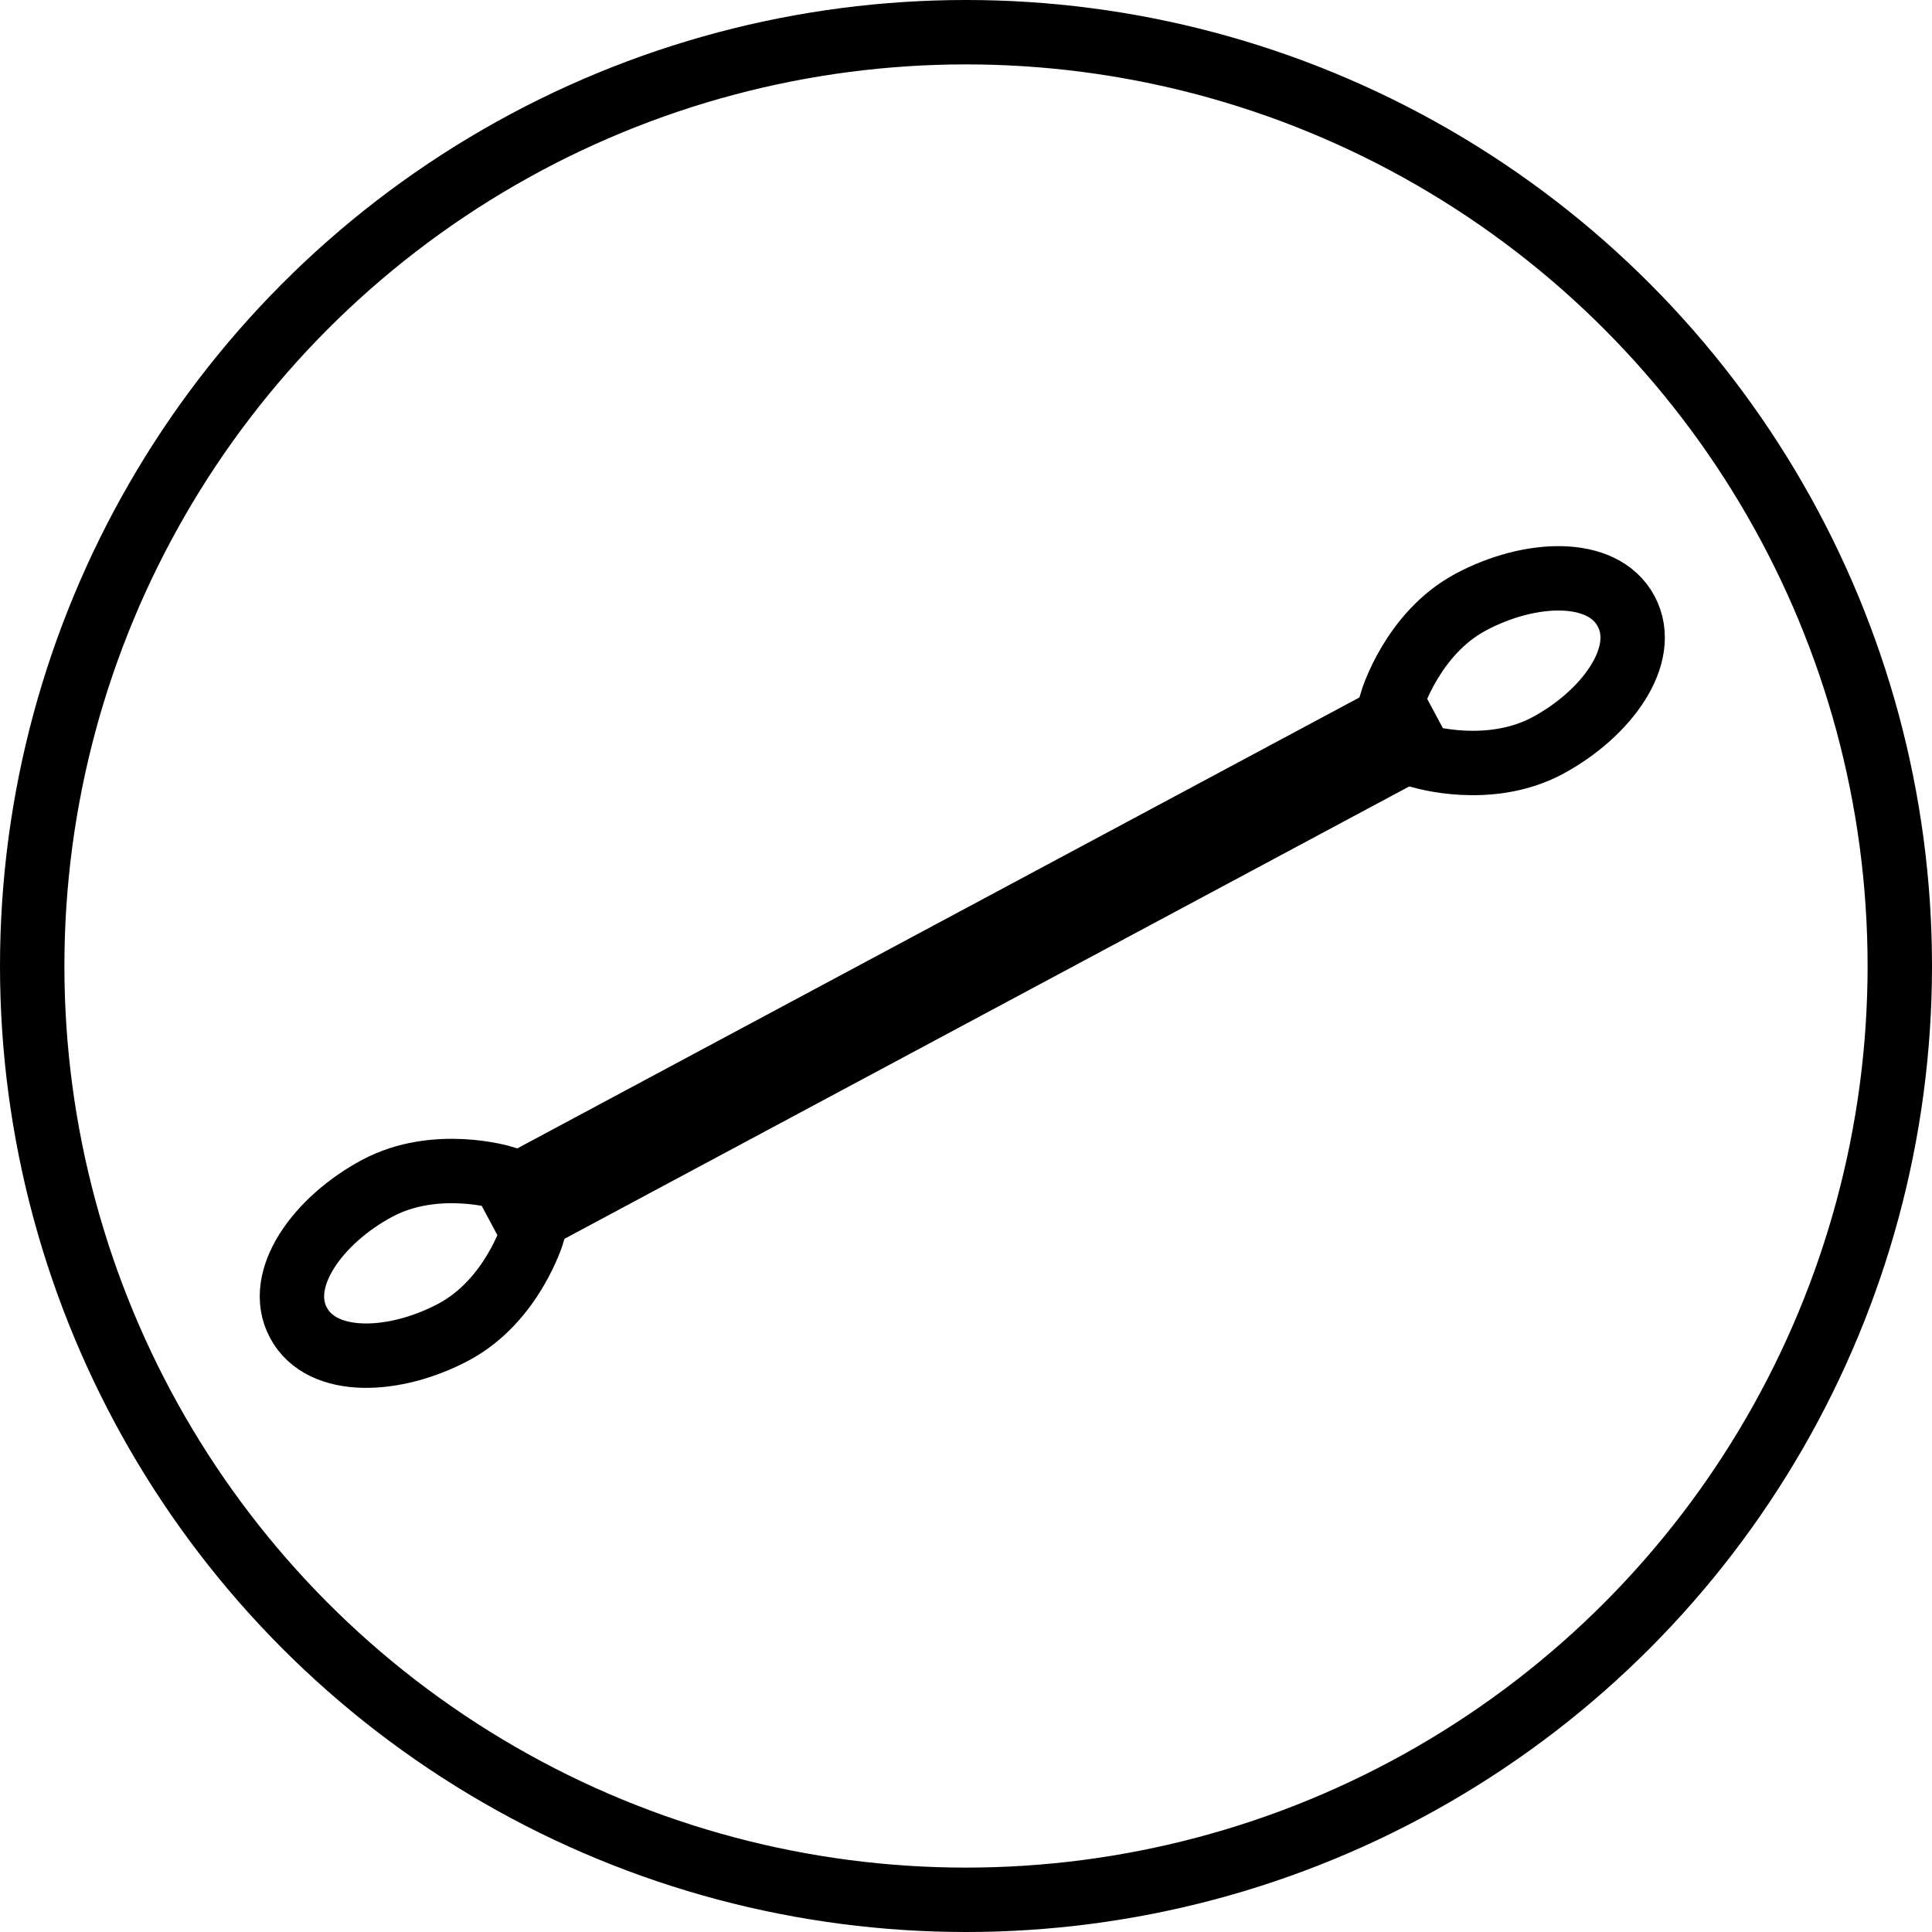 <?xml version="1.0" encoding="UTF-8" standalone="no"?>
<svg
   xmlns:dc="http://purl.org/dc/elements/1.1/"
   xmlns:cc="http://creativecommons.org/ns#"
   xmlns:rdf="http://www.w3.org/1999/02/22-rdf-syntax-ns#"
   xmlns:svg="http://www.w3.org/2000/svg"
   xmlns="http://www.w3.org/2000/svg"
   xmlns:sodipodi="http://sodipodi.sourceforge.net/DTD/sodipodi-0.dtd"
   xmlns:inkscape="http://www.inkscape.org/namespaces/inkscape"
   id="svg4012"
   version="1.1"
   viewBox="0 0 60 60"
   height="60"
   width="60"
   sodipodi:docname="proben_abnehmen.svg"
   inkscape:version="0.92.3 (2405546, 2018-03-11)">
  <sodipodi:namedview
     pagecolor="#ffffff"
     bordercolor="#666666"
     borderopacity="1"
     objecttolerance="10"
     gridtolerance="10"
     guidetolerance="10"
     inkscape:pageopacity="0"
     inkscape:pageshadow="2"
     inkscape:window-width="1920"
     inkscape:window-height="1145"
     id="namedview872"
     showgrid="false"
     inkscape:zoom="15.8"
     inkscape:cx="30"
     inkscape:cy="35.063291"
     inkscape:window-x="0"
     inkscape:window-y="27"
     inkscape:window-maximized="1"
     inkscape:current-layer="svg4012" />
  <defs
     id="defs4006" />
  <circle
     style="display:inline;overflow:visible;fill:none;stroke:#000000;stroke-width:2;stroke-linecap:butt;stroke-miterlimit:4;stroke-dasharray:none;stroke-opacity:1"
     id="path6685"
     cx="30"
     cy="30"
     r="29" />
  <g
     style="display:inline;overflow:visible"
     id="g4784"
     transform="matrix(0.446,0,0,0.446,-150.83,-45.217)"
     inkscape:transform-center-x="97.987719"
     inkscape:transform-center-y="39.056426">
    <rect
       transform="rotate(-28.168)"
       y="338.759"
       x="243.694"
       height="2.616"
       width="68.177"
       id="rect4477"
       style="fill:#000000;fill-opacity:1;fill-rule:evenodd;stroke:#000000;stroke-width:4.484;stroke-linecap:butt;stroke-miterlimit:4;stroke-dasharray:none;stroke-opacity:1" />
    <path
       sodipodi:nodetypes="ccsssc"
       inkscape:connector-curvature="0"
       id="path4483"
       d="m 437.162,154.047 -2.058,-3.843 c 0,0 1.41,-4.711 5.485,-6.893 4.075,-2.182 9.179,-2.442 10.825,0.632 1.646,3.074 -1.4,7.178 -5.474,9.36 -4.075,2.182 -8.777,0.744 -8.777,0.744 z"
       style="fill:none;stroke:#000000;stroke-width:4.484;stroke-linecap:butt;stroke-linejoin:miter;stroke-opacity:1" />
    <path
       sodipodi:nodetypes="ccsssc"
       inkscape:connector-curvature="0"
       id="path4483-9"
       d="m 375.277,187.231 -2.058,-3.843 c 0,0 -4.702,-1.438 -8.777,0.744 -4.075,2.182 -7.121,6.286 -5.474,9.36 1.646,3.074 6.75,2.814 10.825,0.632 4.075,-2.182 5.485,-6.893 5.485,-6.893 z"
       style="overflow:visible;fill:none;stroke:#000000;stroke-width:4.484;stroke-linecap:butt;stroke-linejoin:miter;stroke-opacity:1" />
  </g>
</svg>
